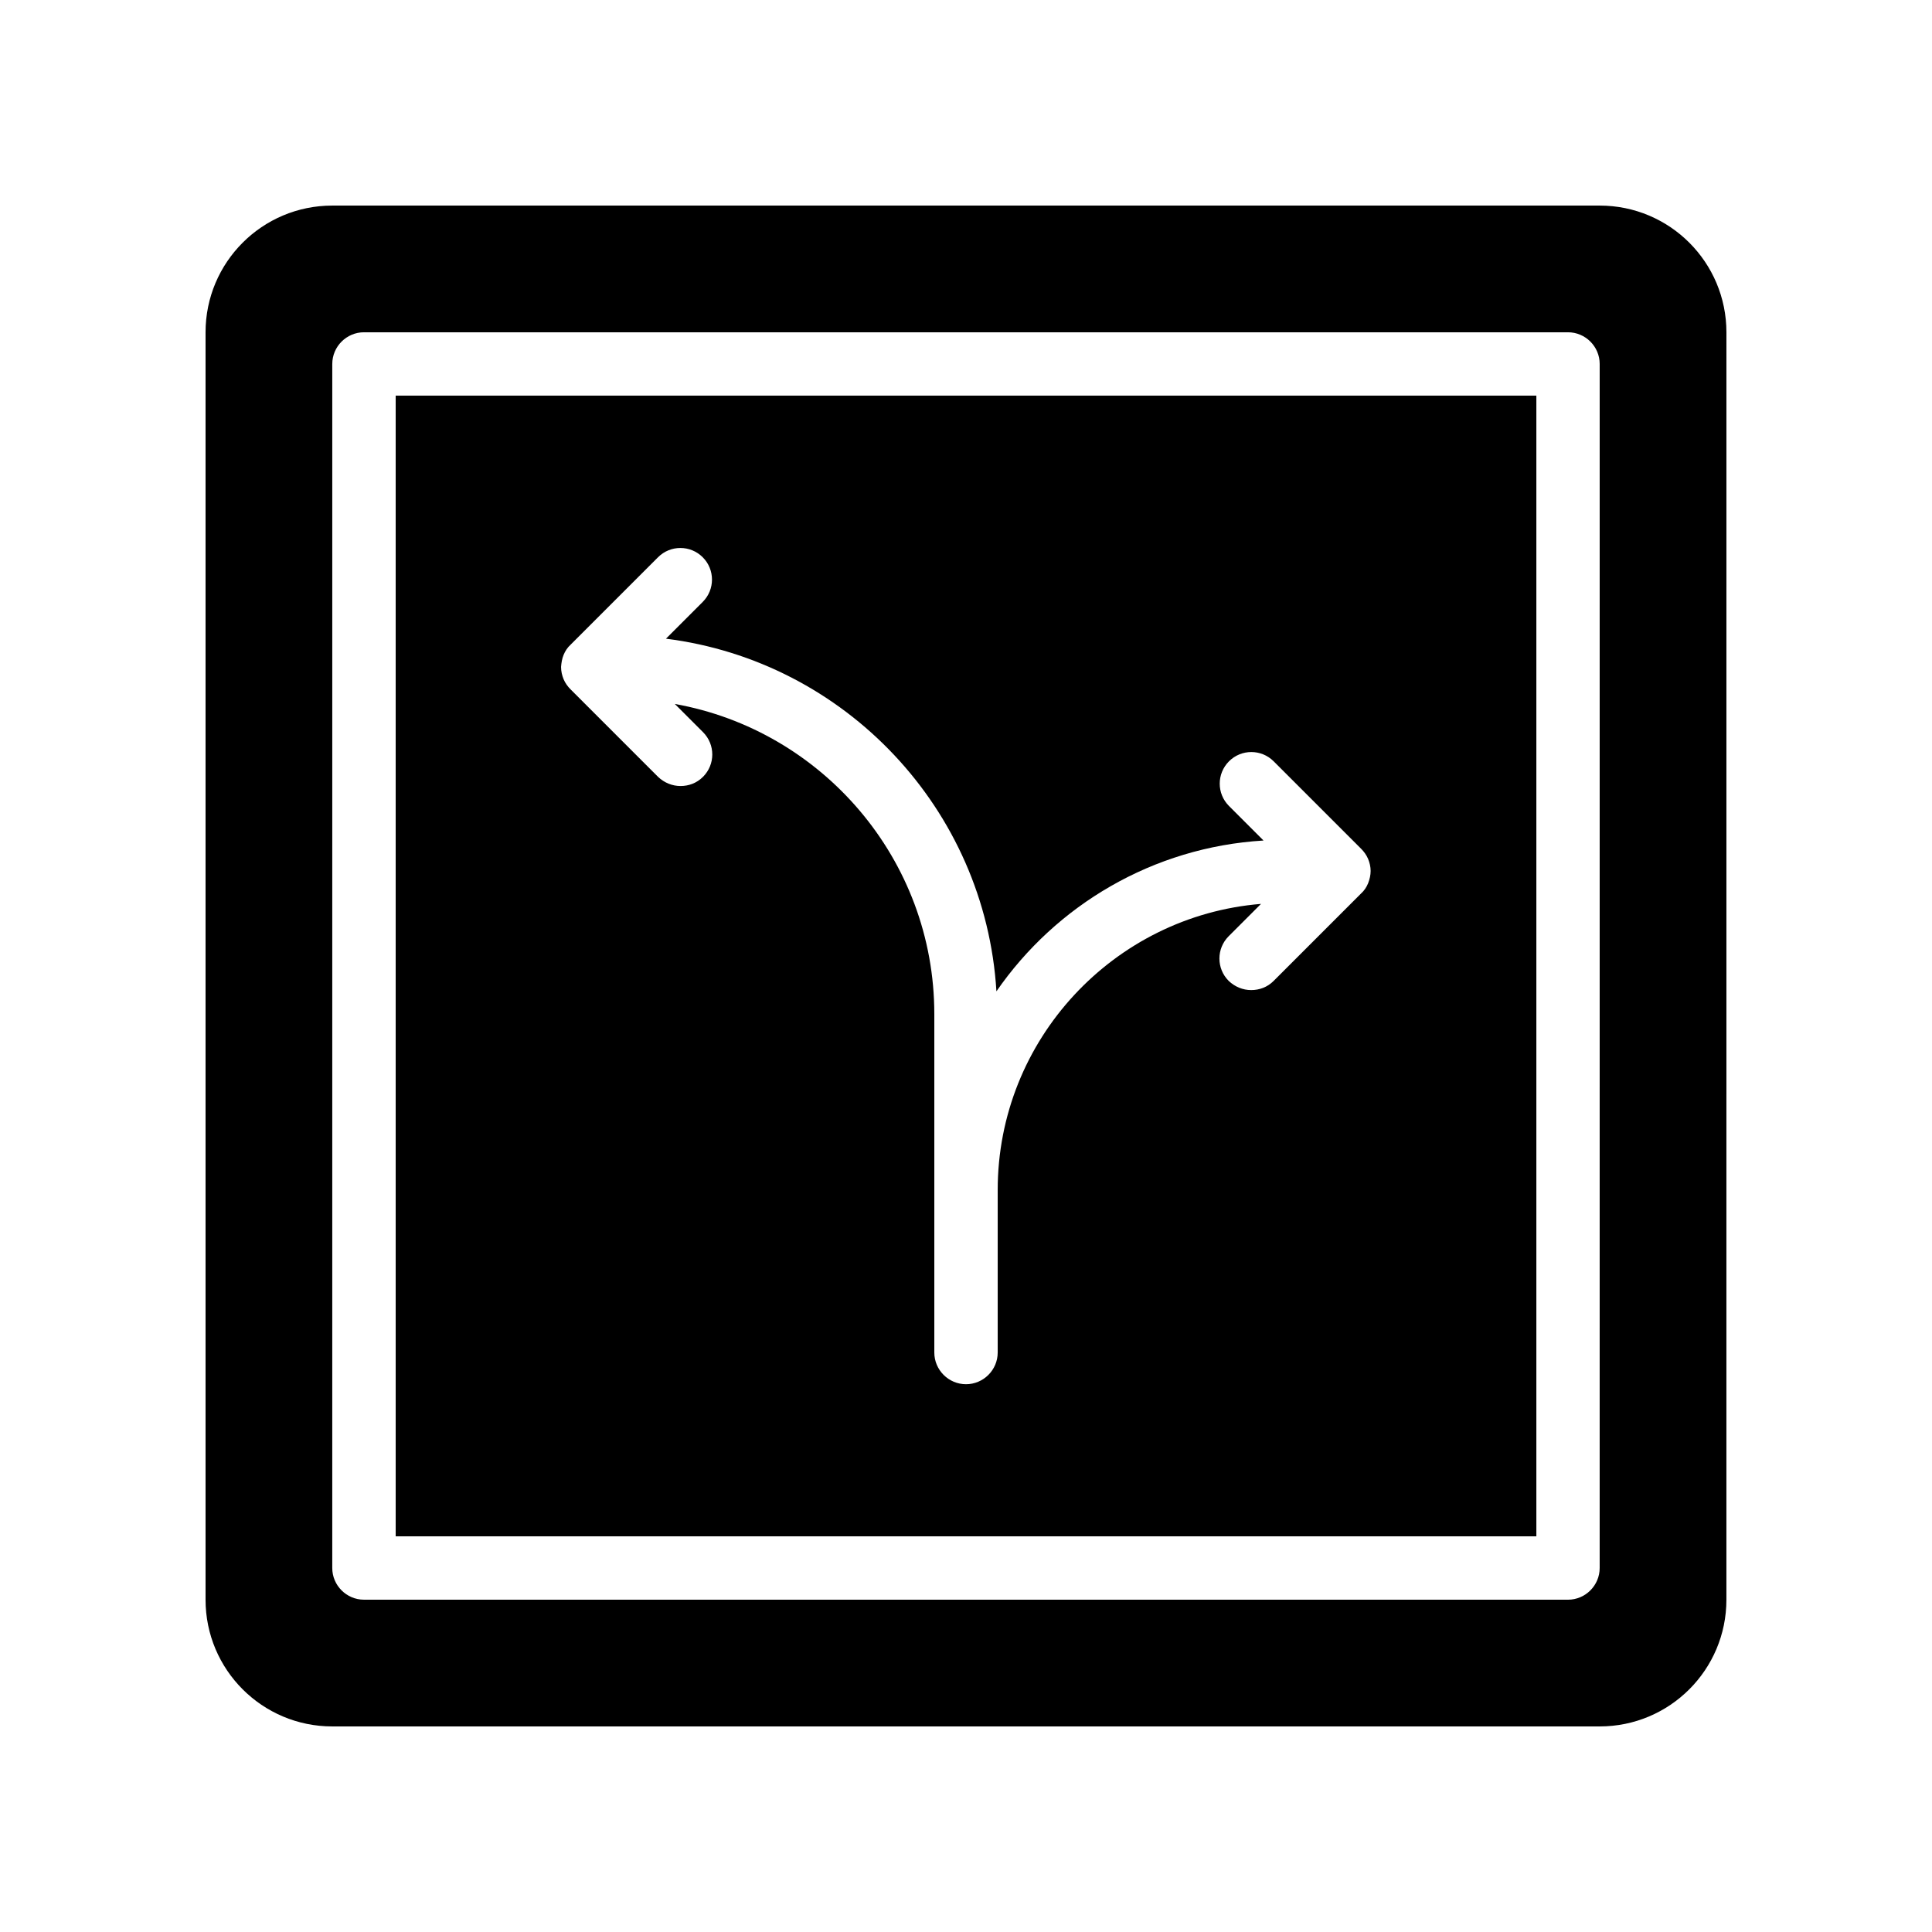 <?xml version="1.0" encoding="UTF-8"?>
<!-- Uploaded to: SVG Repo, www.svgrepo.com, Generator: SVG Repo Mixer Tools -->
<svg fill="#000000" width="800px" height="800px" version="1.1" viewBox="144 144 512 512" xmlns="http://www.w3.org/2000/svg">
 <g>
  <path d="m248.86 551.14h302.29v-302.29h-302.29zm44.504-233.6c0.418-1.008 1.008-1.93 1.848-2.688l23.176-23.176c3.273-3.273 8.566-3.273 11.84 0 3.273 3.273 3.273 8.566 0 11.84l-9.742 9.742c47.441 5.961 84.641 45.09 87.578 93.457 15.785-22.84 41.48-38.207 70.785-39.969l-9.152-9.152c-3.273-3.273-3.273-8.566 0-11.84 3.273-3.273 8.566-3.273 11.84 0l23.176 23.176c0.754 0.754 1.426 1.68 1.848 2.688 0.418 1.008 0.672 2.098 0.672 3.191 0 1.09-0.25 2.184-0.672 3.273-0.418 1.008-1.008 1.93-1.848 2.688l-23.176 23.176c-1.68 1.68-3.777 2.434-5.961 2.434-2.184 0-4.281-0.84-5.961-2.434-3.273-3.273-3.273-8.566 0-11.84l8.566-8.566c-38.965 3.188-69.781 35.938-69.781 75.82v43.074c0 4.617-3.777 8.398-8.398 8.398-4.617 0-8.398-3.777-8.398-8.398v-89.676c0-41.059-29.727-75.234-68.77-82.203l7.473 7.473c3.273 3.273 3.273 8.566 0 11.84-1.68 1.68-3.777 2.434-5.961 2.434s-4.281-0.84-5.961-2.434l-23.176-23.176c-0.754-0.754-1.426-1.68-1.848-2.688-0.418-1.008-0.672-2.098-0.672-3.273 0.086-1.094 0.254-2.184 0.676-3.191z"/>
  <path d="m567.93 198.48h-335.87c-18.559 0-33.586 15.031-33.586 33.586v335.87c0 18.559 15.031 33.586 33.586 33.586h335.87c18.559 0 33.586-15.031 33.586-33.586l0.004-335.87c0-18.559-15.031-33.586-33.59-33.586zm0 361.06c0 4.617-3.777 8.398-8.398 8.398l-319.08-0.004c-4.617 0-8.398-3.777-8.398-8.398l0.004-319.08c0-4.617 3.777-8.398 8.398-8.398h319.08c4.617 0 8.398 3.777 8.398 8.398z"/>
 </g>
</svg>